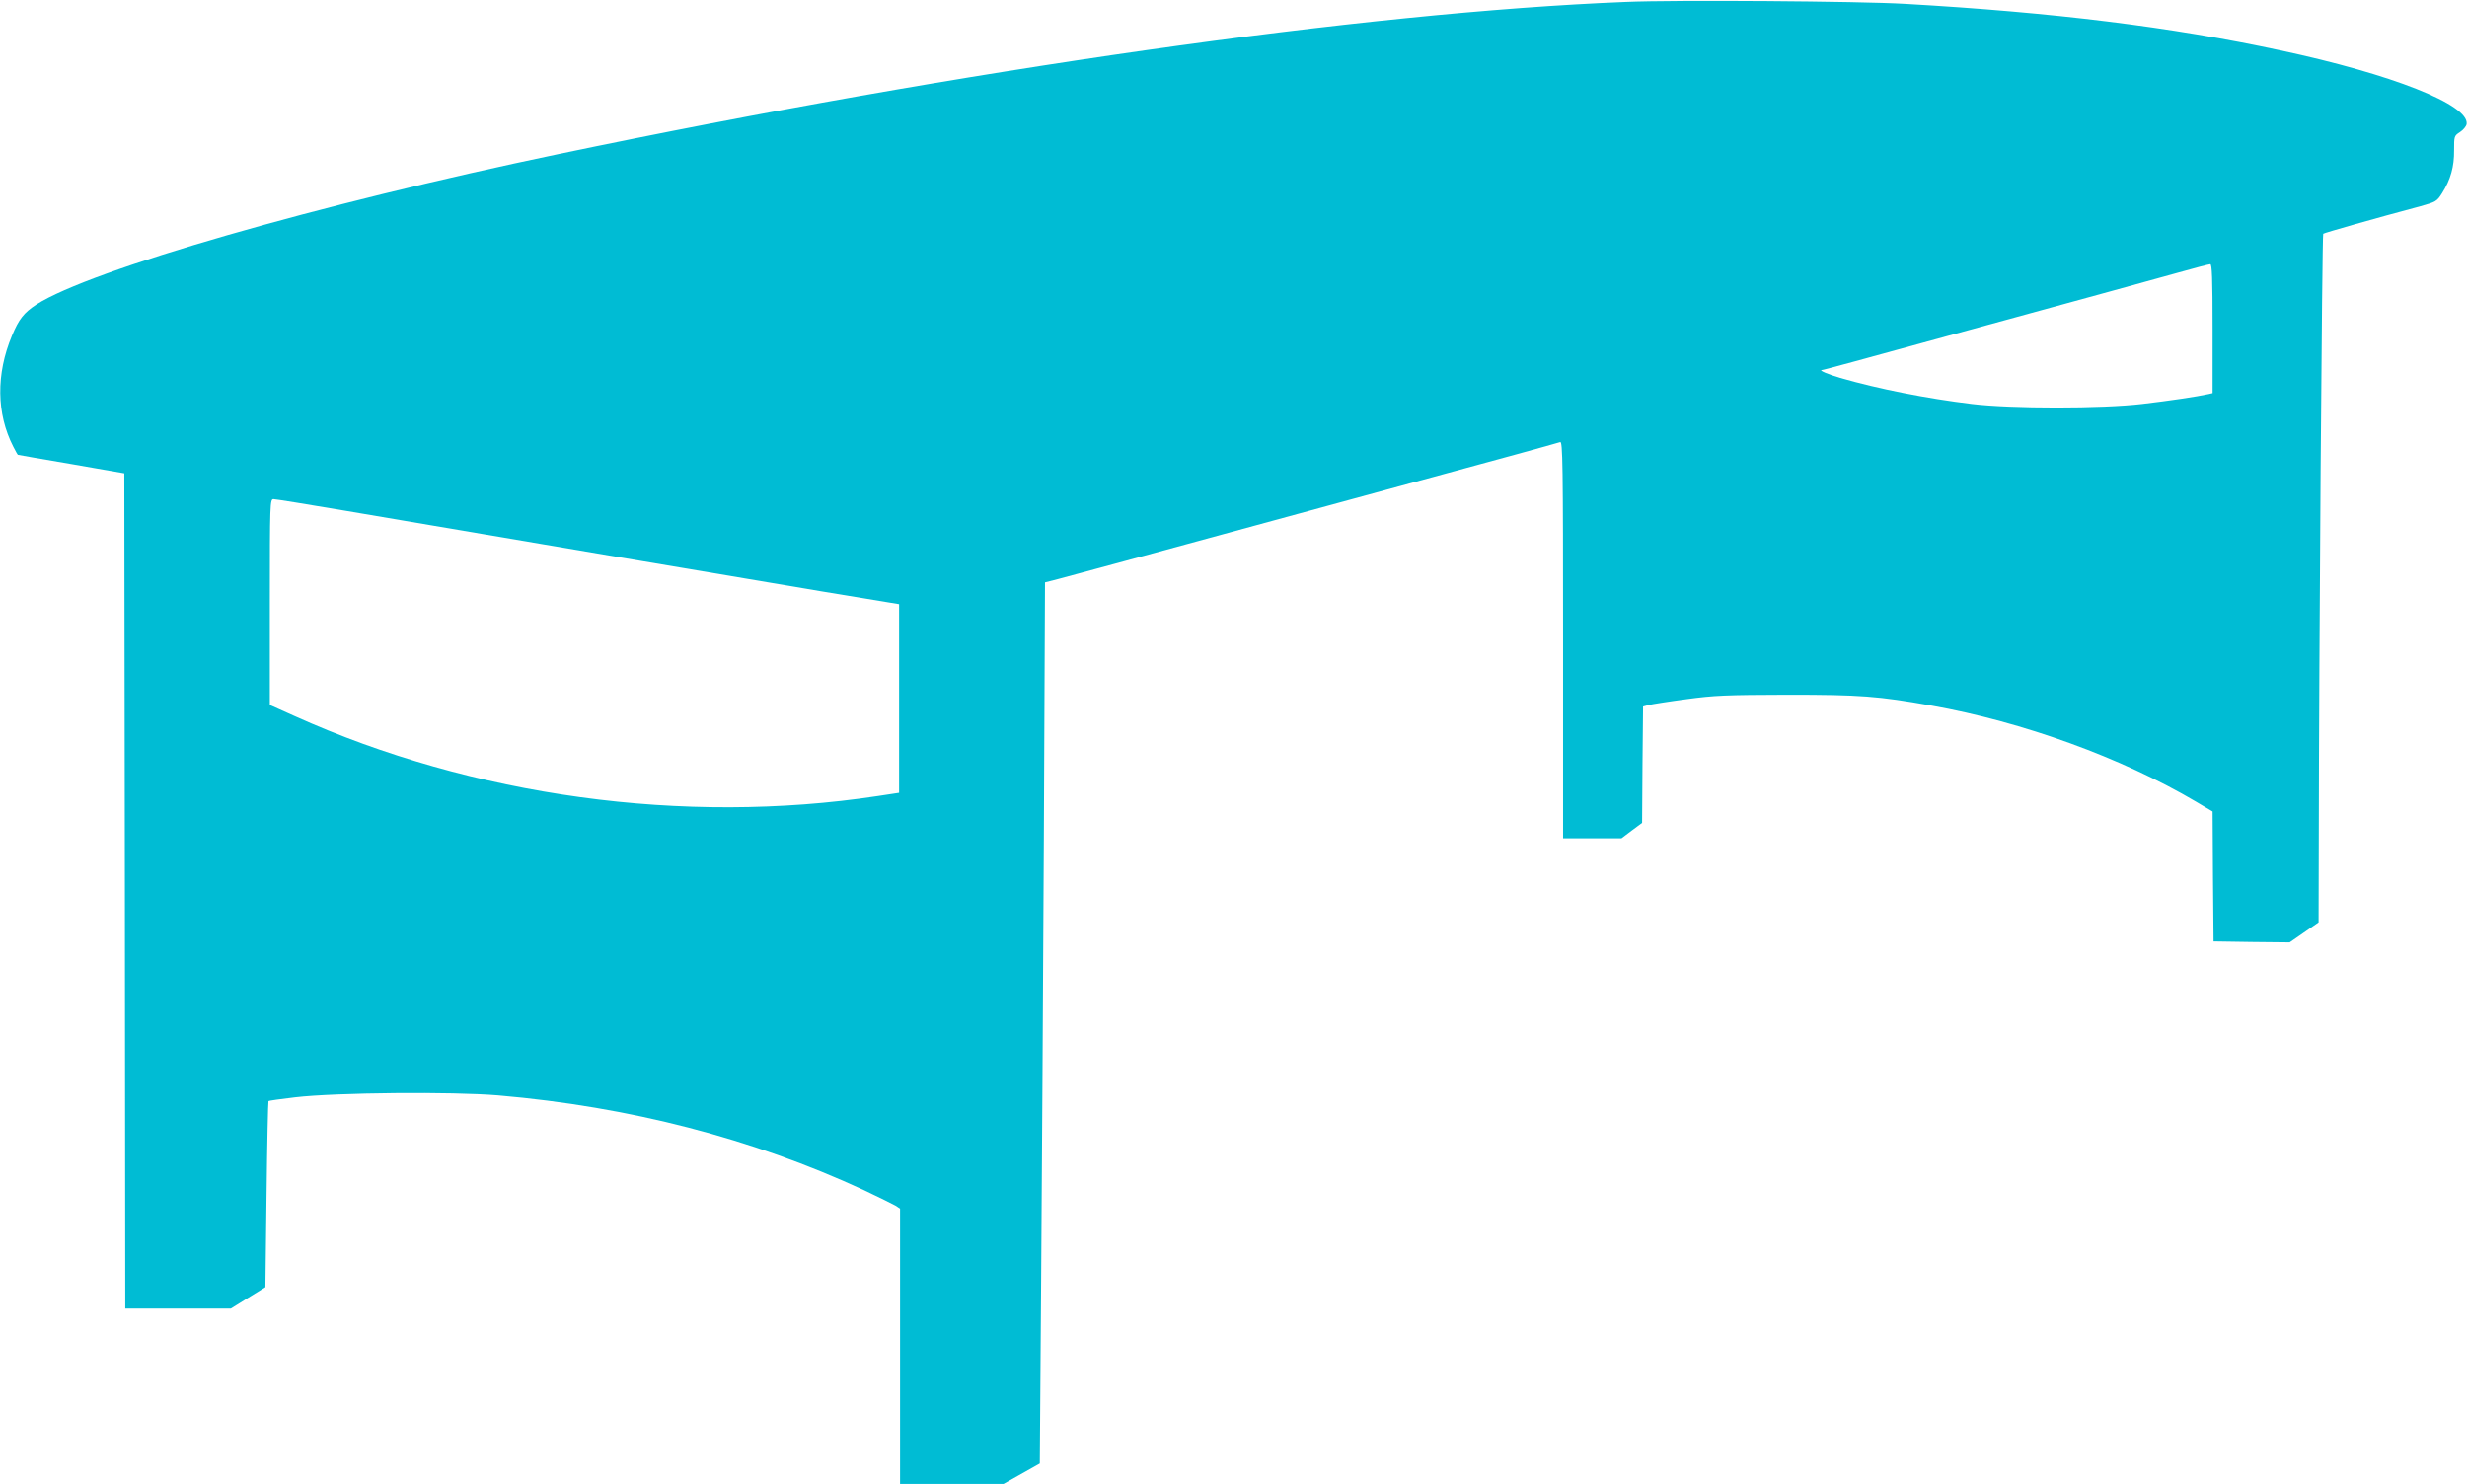 <?xml version="1.0" standalone="no"?>
<!DOCTYPE svg PUBLIC "-//W3C//DTD SVG 20010904//EN"
 "http://www.w3.org/TR/2001/REC-SVG-20010904/DTD/svg10.dtd">
<svg version="1.0" xmlns="http://www.w3.org/2000/svg"
 width="1280pt" height="770pt" viewBox="0 0 1280 770"
 preserveAspectRatio="xMidYMid meet">
<g transform="translate(0,770) scale(0.1,-0.1)"
fill="#00bcd4" stroke="none">
<path d="M8435 7690 c-1354 -54 -3440 -351 -5535 -789 -1250 -261 -2430 -601
-2711 -781 -65 -43 -91 -75 -127 -162 -83 -199 -81 -404 7 -576 12 -23 22 -42
24 -42 1 -1 126 -22 277 -48 l275 -48 3 -2167 2 -2167 274 0 274 0 90 56 89
55 6 481 c3 264 8 482 10 484 2 3 64 11 138 20 213 25 817 30 1054 10 683 -59
1317 -223 1898 -492 76 -36 149 -72 163 -80 l24 -16 0 -714 0 -714 269 0 268
0 94 53 94 53 7 950 c4 522 10 1550 14 2286 l6 1336 67 17 c36 9 536 145 1111
302 575 157 1143 312 1262 344 120 33 225 62 233 65 13 5 15 -111 15 -1025 l0
-1031 152 0 151 0 53 40 54 40 2 302 3 302 30 8 c17 4 104 18 195 30 145 20
209 22 525 23 378 0 470 -7 745 -56 477 -85 988 -271 1374 -499 l86 -51 2
-337 3 -337 197 -3 198 -2 75 52 75 52 1 436 c1 940 17 3131 23 3137 5 5 269
80 505 143 79 22 85 25 112 68 44 70 63 138 62 222 0 73 0 75 31 95 17 11 32
30 34 41 14 100 -386 259 -968 383 -562 121 -1176 197 -1945 241 -236 14
-1195 21 -1450 10z m3045 -1695 l0 -335 -22 -5 c-57 -13 -207 -35 -343 -51
-210 -25 -681 -25 -885 0 -232 28 -485 78 -682 135 -62 18 -114 40 -95 41 8 0
121 31 952 259 460 126 676 185 895 246 85 24 161 44 168 44 9 1 12 -72 12
-334z m-9689 -945 c893 -152 1855 -315 2474 -419 l400 -66 0 -490 0 -489 -112
-17 c-1004 -152 -2098 -2 -3026 416 l-127 57 0 534 c0 515 1 534 19 534 10 0
178 -27 372 -60z"/>
</g>
</svg>
